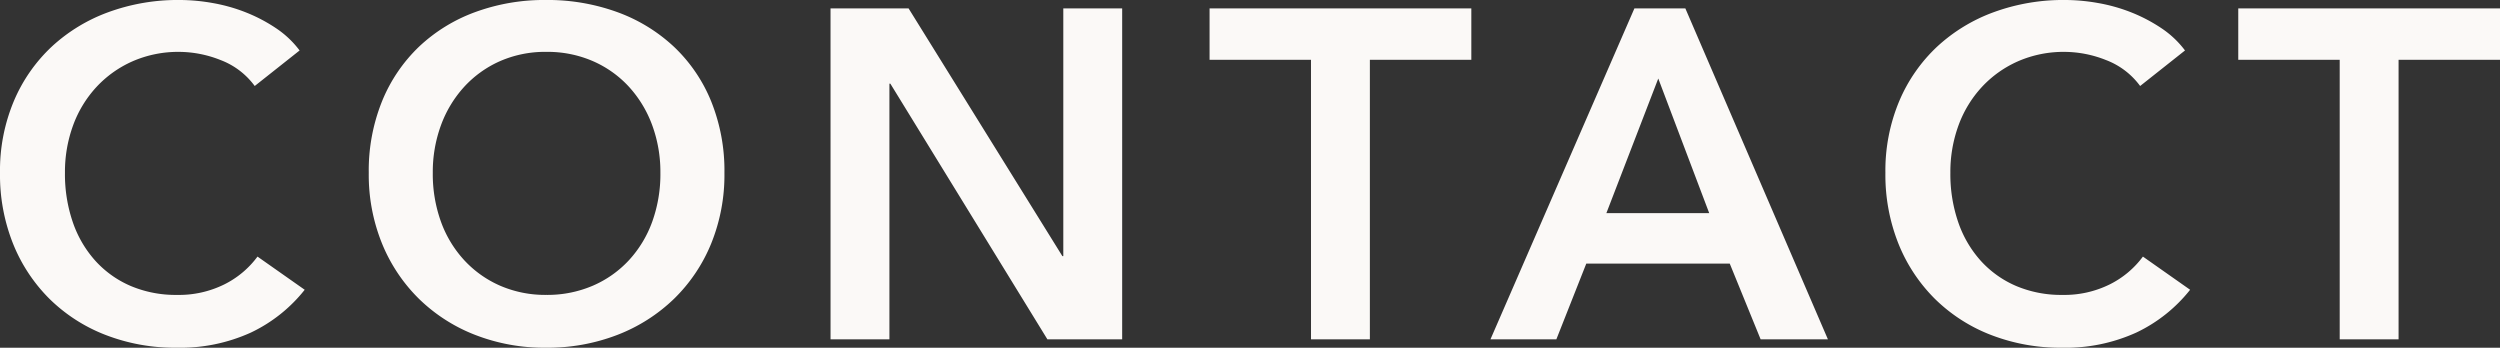 <svg xmlns="http://www.w3.org/2000/svg" width="416.167" height="57.885" viewBox="0 0 416.167 57.885">
  <rect x="0" y="0" width="416.167" height="57.885" fill="#333333" stroke="none"/>
  <path id="パス_276" data-name="パス 276" d="M-164.125-42.169a12.553,12.553,0,0,0-5.68-4.318,18.817,18.817,0,0,0-6.847-1.362,18.948,18.948,0,0,0-7.78,1.556,18.235,18.235,0,0,0-6.03,4.279,19.014,19.014,0,0,0-3.89,6.38,22.568,22.568,0,0,0-1.362,7.936,24.559,24.559,0,0,0,1.323,8.247,18.6,18.6,0,0,0,3.773,6.419,16.953,16.953,0,0,0,5.874,4.162,19.245,19.245,0,0,0,7.7,1.478,17.021,17.021,0,0,0,7.858-1.751,15.359,15.359,0,0,0,5.524-4.629l7.858,5.524a25.177,25.177,0,0,1-8.947,7.119A28.4,28.4,0,0,1-177.118,1.4a31.972,31.972,0,0,1-11.865-2.14,27.333,27.333,0,0,1-9.3-5.991,27.273,27.273,0,0,1-6.069-9.181A30.874,30.874,0,0,1-206.527-27.7a29.9,29.9,0,0,1,2.3-11.943,26.6,26.6,0,0,1,6.3-9.064,27.979,27.979,0,0,1,9.453-5.757,33.7,33.7,0,0,1,11.826-2.023,31.938,31.938,0,0,1,5.524.506,28.1,28.1,0,0,1,5.524,1.556,26.735,26.735,0,0,1,4.979,2.606,16.025,16.025,0,0,1,3.968,3.735ZM-145.141-27.7a30.819,30.819,0,0,1,2.217-11.943,26.222,26.222,0,0,1,6.146-9.064,27.214,27.214,0,0,1,9.336-5.757,33.384,33.384,0,0,1,11.787-2.023,33.936,33.936,0,0,1,11.9,2.023A27.557,27.557,0,0,1-94.336-48.7,25.962,25.962,0,0,1-88.15-39.64,30.819,30.819,0,0,1-85.933-27.7,30.4,30.4,0,0,1-88.15-15.911,27.181,27.181,0,0,1-94.336-6.73,28.1,28.1,0,0,1-103.75-.739a32.277,32.277,0,0,1-11.9,2.14,31.755,31.755,0,0,1-11.787-2.14,27.756,27.756,0,0,1-9.336-5.991,27.466,27.466,0,0,1-6.146-9.181A30.4,30.4,0,0,1-145.141-27.7Zm10.659,0a23.356,23.356,0,0,0,1.362,8.13,18.935,18.935,0,0,0,3.89,6.419,17.867,17.867,0,0,0,5.991,4.24,18.891,18.891,0,0,0,7.664,1.517,19.167,19.167,0,0,0,7.7-1.517,17.767,17.767,0,0,0,6.03-4.24,18.935,18.935,0,0,0,3.89-6.419,23.357,23.357,0,0,0,1.362-8.13,22.568,22.568,0,0,0-1.362-7.936,19.349,19.349,0,0,0-3.851-6.38,17.816,17.816,0,0,0-5.991-4.279,18.949,18.949,0,0,0-7.78-1.556,18.678,18.678,0,0,0-7.741,1.556,17.92,17.92,0,0,0-5.952,4.279,19.349,19.349,0,0,0-3.851,6.38A22.568,22.568,0,0,0-134.482-27.7Zm66.21-27.387h12.993l25.6,41.235h.156V-55.084h9.8V0H-32.171L-58.313-42.558h-.156V0h-9.8Zm79.981,8.558H-5.174v-8.558H38.4v8.558H21.512V0h-9.8Zm53.839-8.558h8.48L97.759,0h-11.2L81.421-12.6H57.535L52.556,0H41.586ZM78-21.007l-8.48-22.407L60.881-21.007Zm71.734-21.162a12.553,12.553,0,0,0-5.68-4.318,18.817,18.817,0,0,0-6.847-1.362,18.948,18.948,0,0,0-7.78,1.556,18.236,18.236,0,0,0-6.03,4.279,19.014,19.014,0,0,0-3.89,6.38,22.568,22.568,0,0,0-1.362,7.936,24.559,24.559,0,0,0,1.323,8.247,18.6,18.6,0,0,0,3.773,6.419,16.953,16.953,0,0,0,5.874,4.162,19.245,19.245,0,0,0,7.7,1.478,17.021,17.021,0,0,0,7.858-1.751,15.359,15.359,0,0,0,5.524-4.629l7.858,5.524a25.177,25.177,0,0,1-8.947,7.119A28.4,28.4,0,0,1,136.738,1.4a31.972,31.972,0,0,1-11.865-2.14,27.333,27.333,0,0,1-9.3-5.991,27.273,27.273,0,0,1-6.069-9.181A30.874,30.874,0,0,1,107.329-27.7a29.9,29.9,0,0,1,2.3-11.943,26.6,26.6,0,0,1,6.3-9.064,27.979,27.979,0,0,1,9.453-5.757,33.7,33.7,0,0,1,11.826-2.023,31.938,31.938,0,0,1,5.524.506,28.1,28.1,0,0,1,5.524,1.556,26.735,26.735,0,0,1,4.979,2.606,16.025,16.025,0,0,1,3.968,3.735Zm33.222-4.357H166.07v-8.558h43.57v8.558H192.756V0h-9.8Z" transform="translate(206.527 56.485)" fill="#fbf9f7"/>
</svg>
